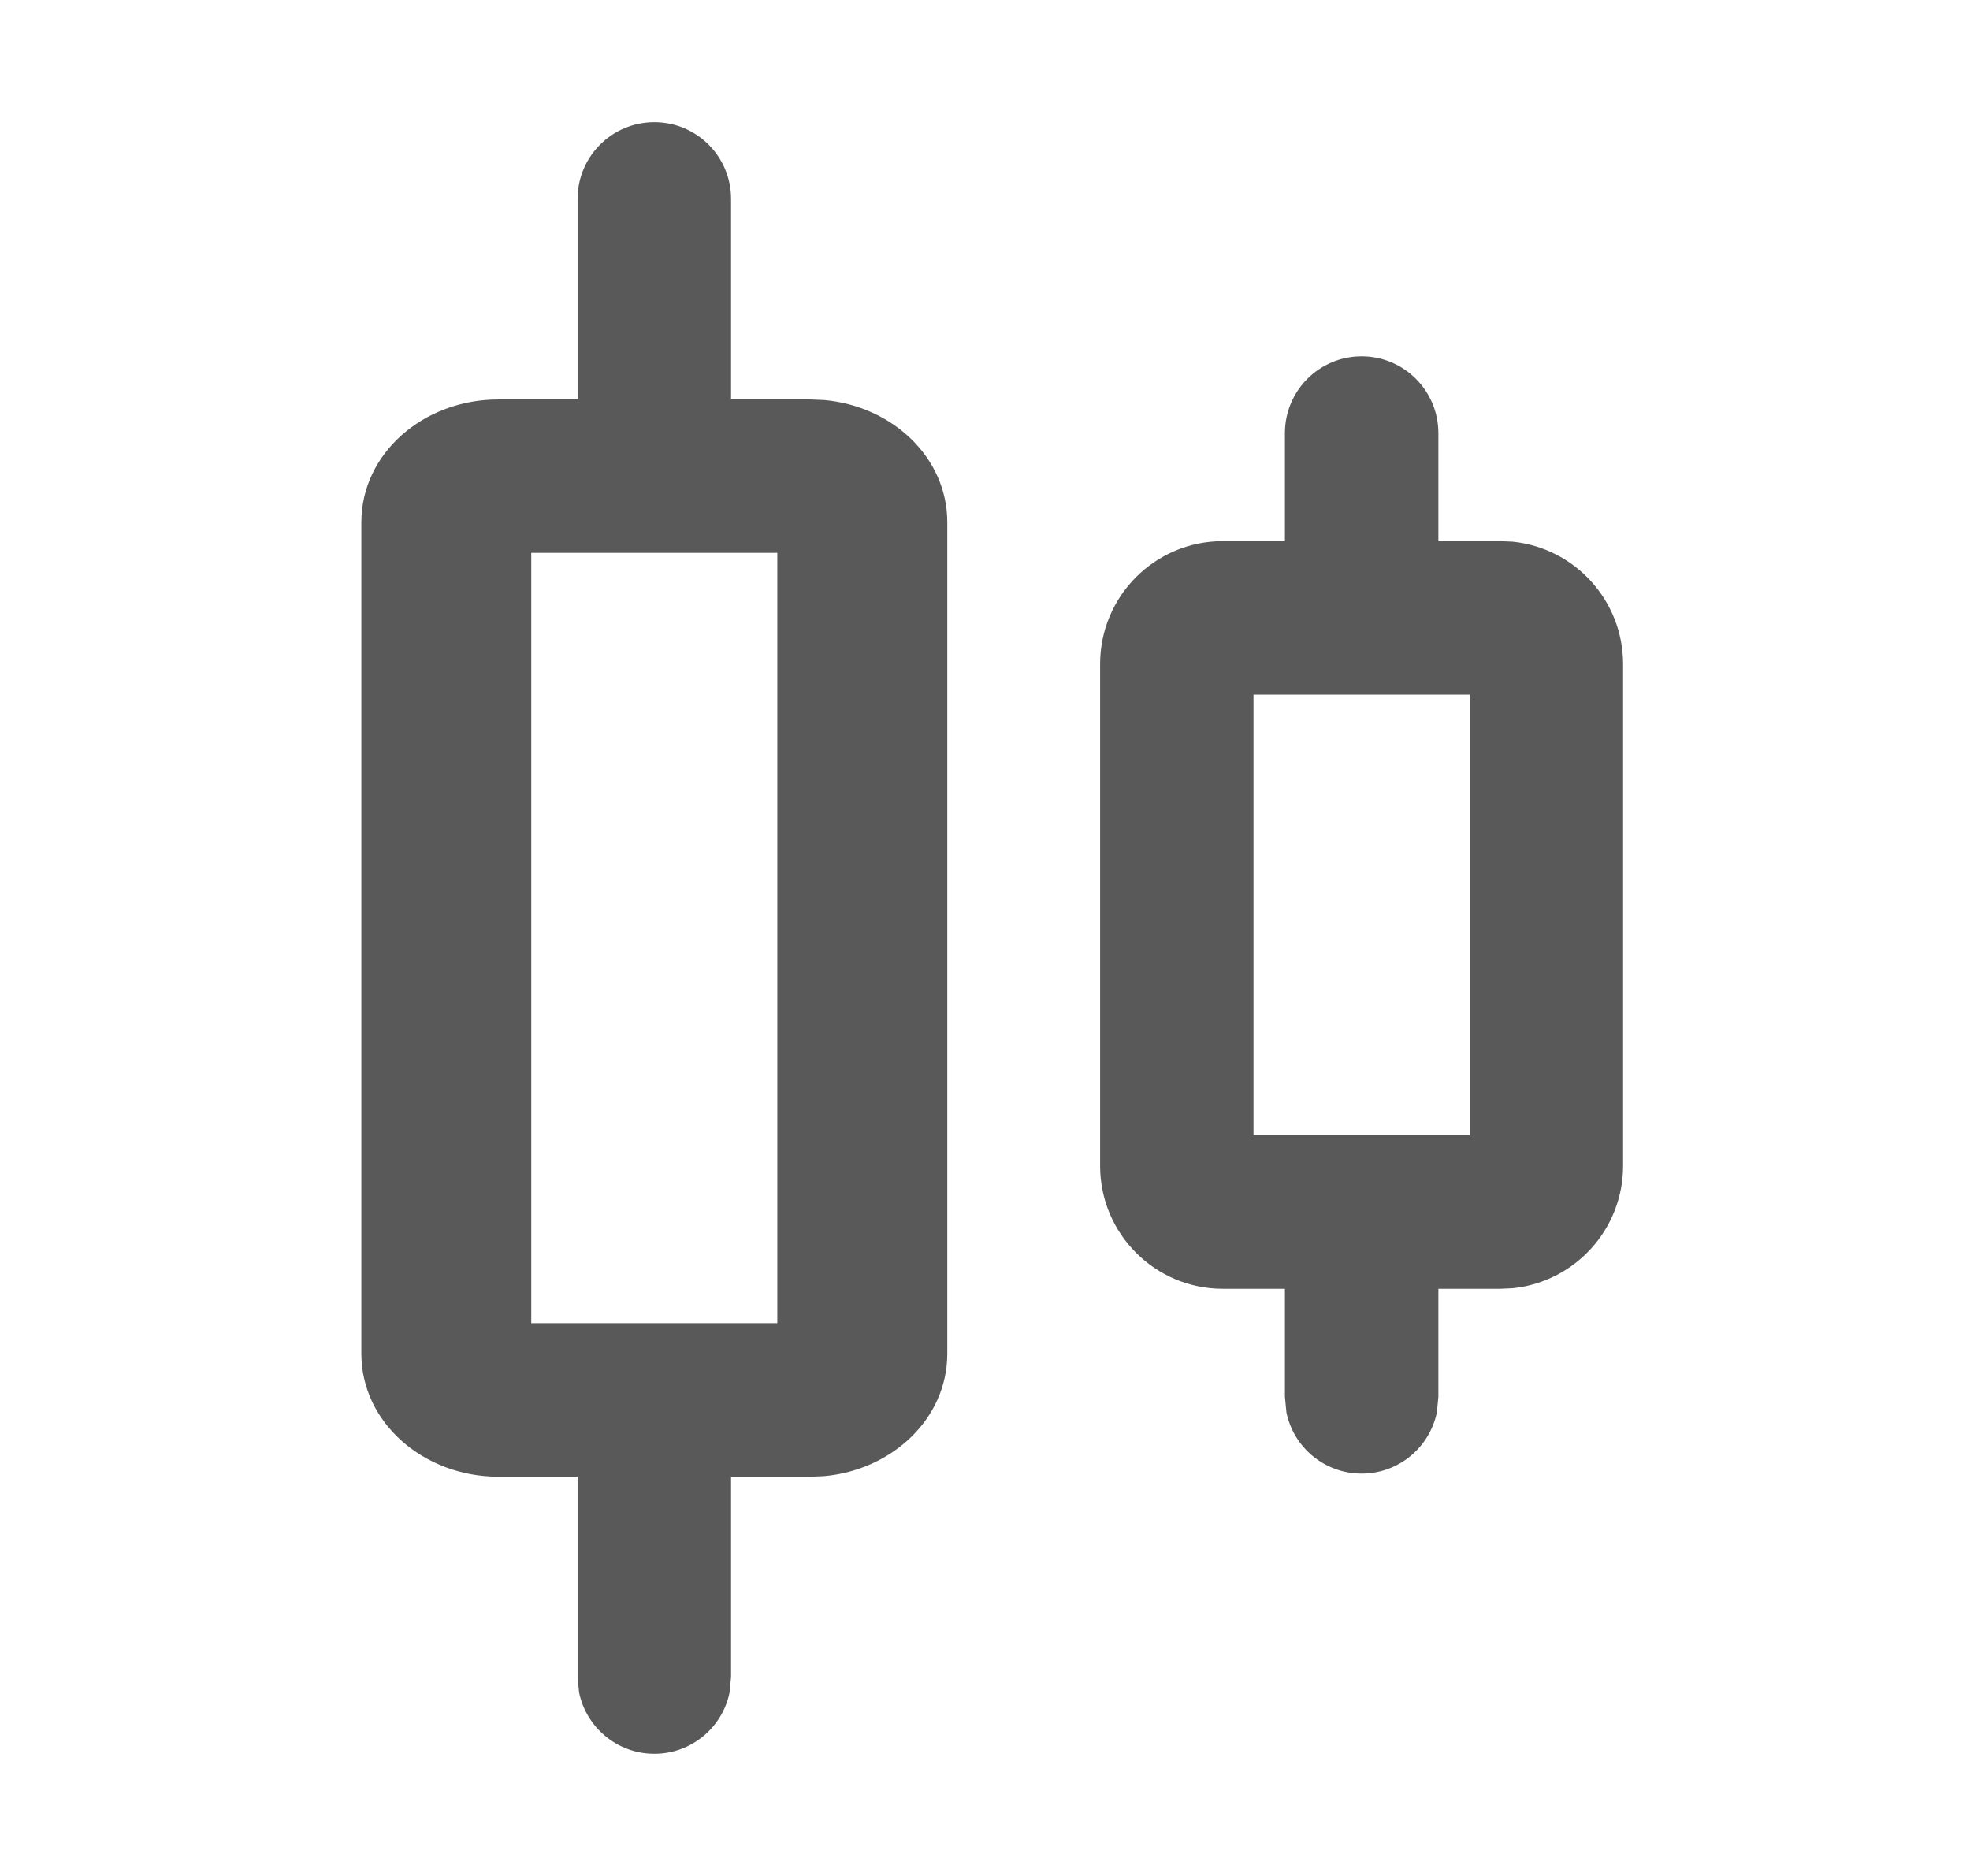 <svg width="21" height="20" viewBox="0 0 21 20" fill="none" xmlns="http://www.w3.org/2000/svg">
<path fill-rule="evenodd" clip-rule="evenodd" d="M6.975 1.303C7.428 1.303 7.793 1.669 7.793 2.121V4.259H8.639L8.786 4.265C9.512 4.33 10.098 4.877 10.098 5.568V14.432C10.098 15.123 9.512 15.671 8.786 15.737L8.639 15.743H7.793V17.879L7.777 18.044C7.701 18.417 7.371 18.697 6.975 18.697C6.58 18.697 6.25 18.417 6.173 18.044L6.157 17.879V15.743H5.31C4.519 15.742 3.852 15.169 3.852 14.432V5.568C3.852 4.831 4.519 4.259 5.31 4.259H6.157V2.121C6.157 1.669 6.523 1.303 6.975 1.303ZM5.663 14.107H8.286V5.894H5.663V14.107Z" fill="#595959"/>
<path fill-rule="evenodd" clip-rule="evenodd" d="M14.515 3.799C14.967 3.799 15.333 4.166 15.333 4.618V5.769H15.992L16.126 5.775C16.787 5.843 17.301 6.401 17.302 7.079V12.429C17.302 13.107 16.787 13.666 16.126 13.734L15.992 13.74H15.333V14.892L15.317 15.057C15.24 15.43 14.91 15.71 14.515 15.71C14.119 15.71 13.789 15.43 13.713 15.057L13.697 14.892V13.74H13.036C12.312 13.74 11.727 13.153 11.727 12.429V7.079C11.727 6.355 12.313 5.769 13.036 5.769H13.697V4.618C13.697 4.166 14.062 3.799 14.515 3.799ZM13.362 12.103H15.666V7.405H13.362V12.103Z" fill="#595959"/>
</svg>
